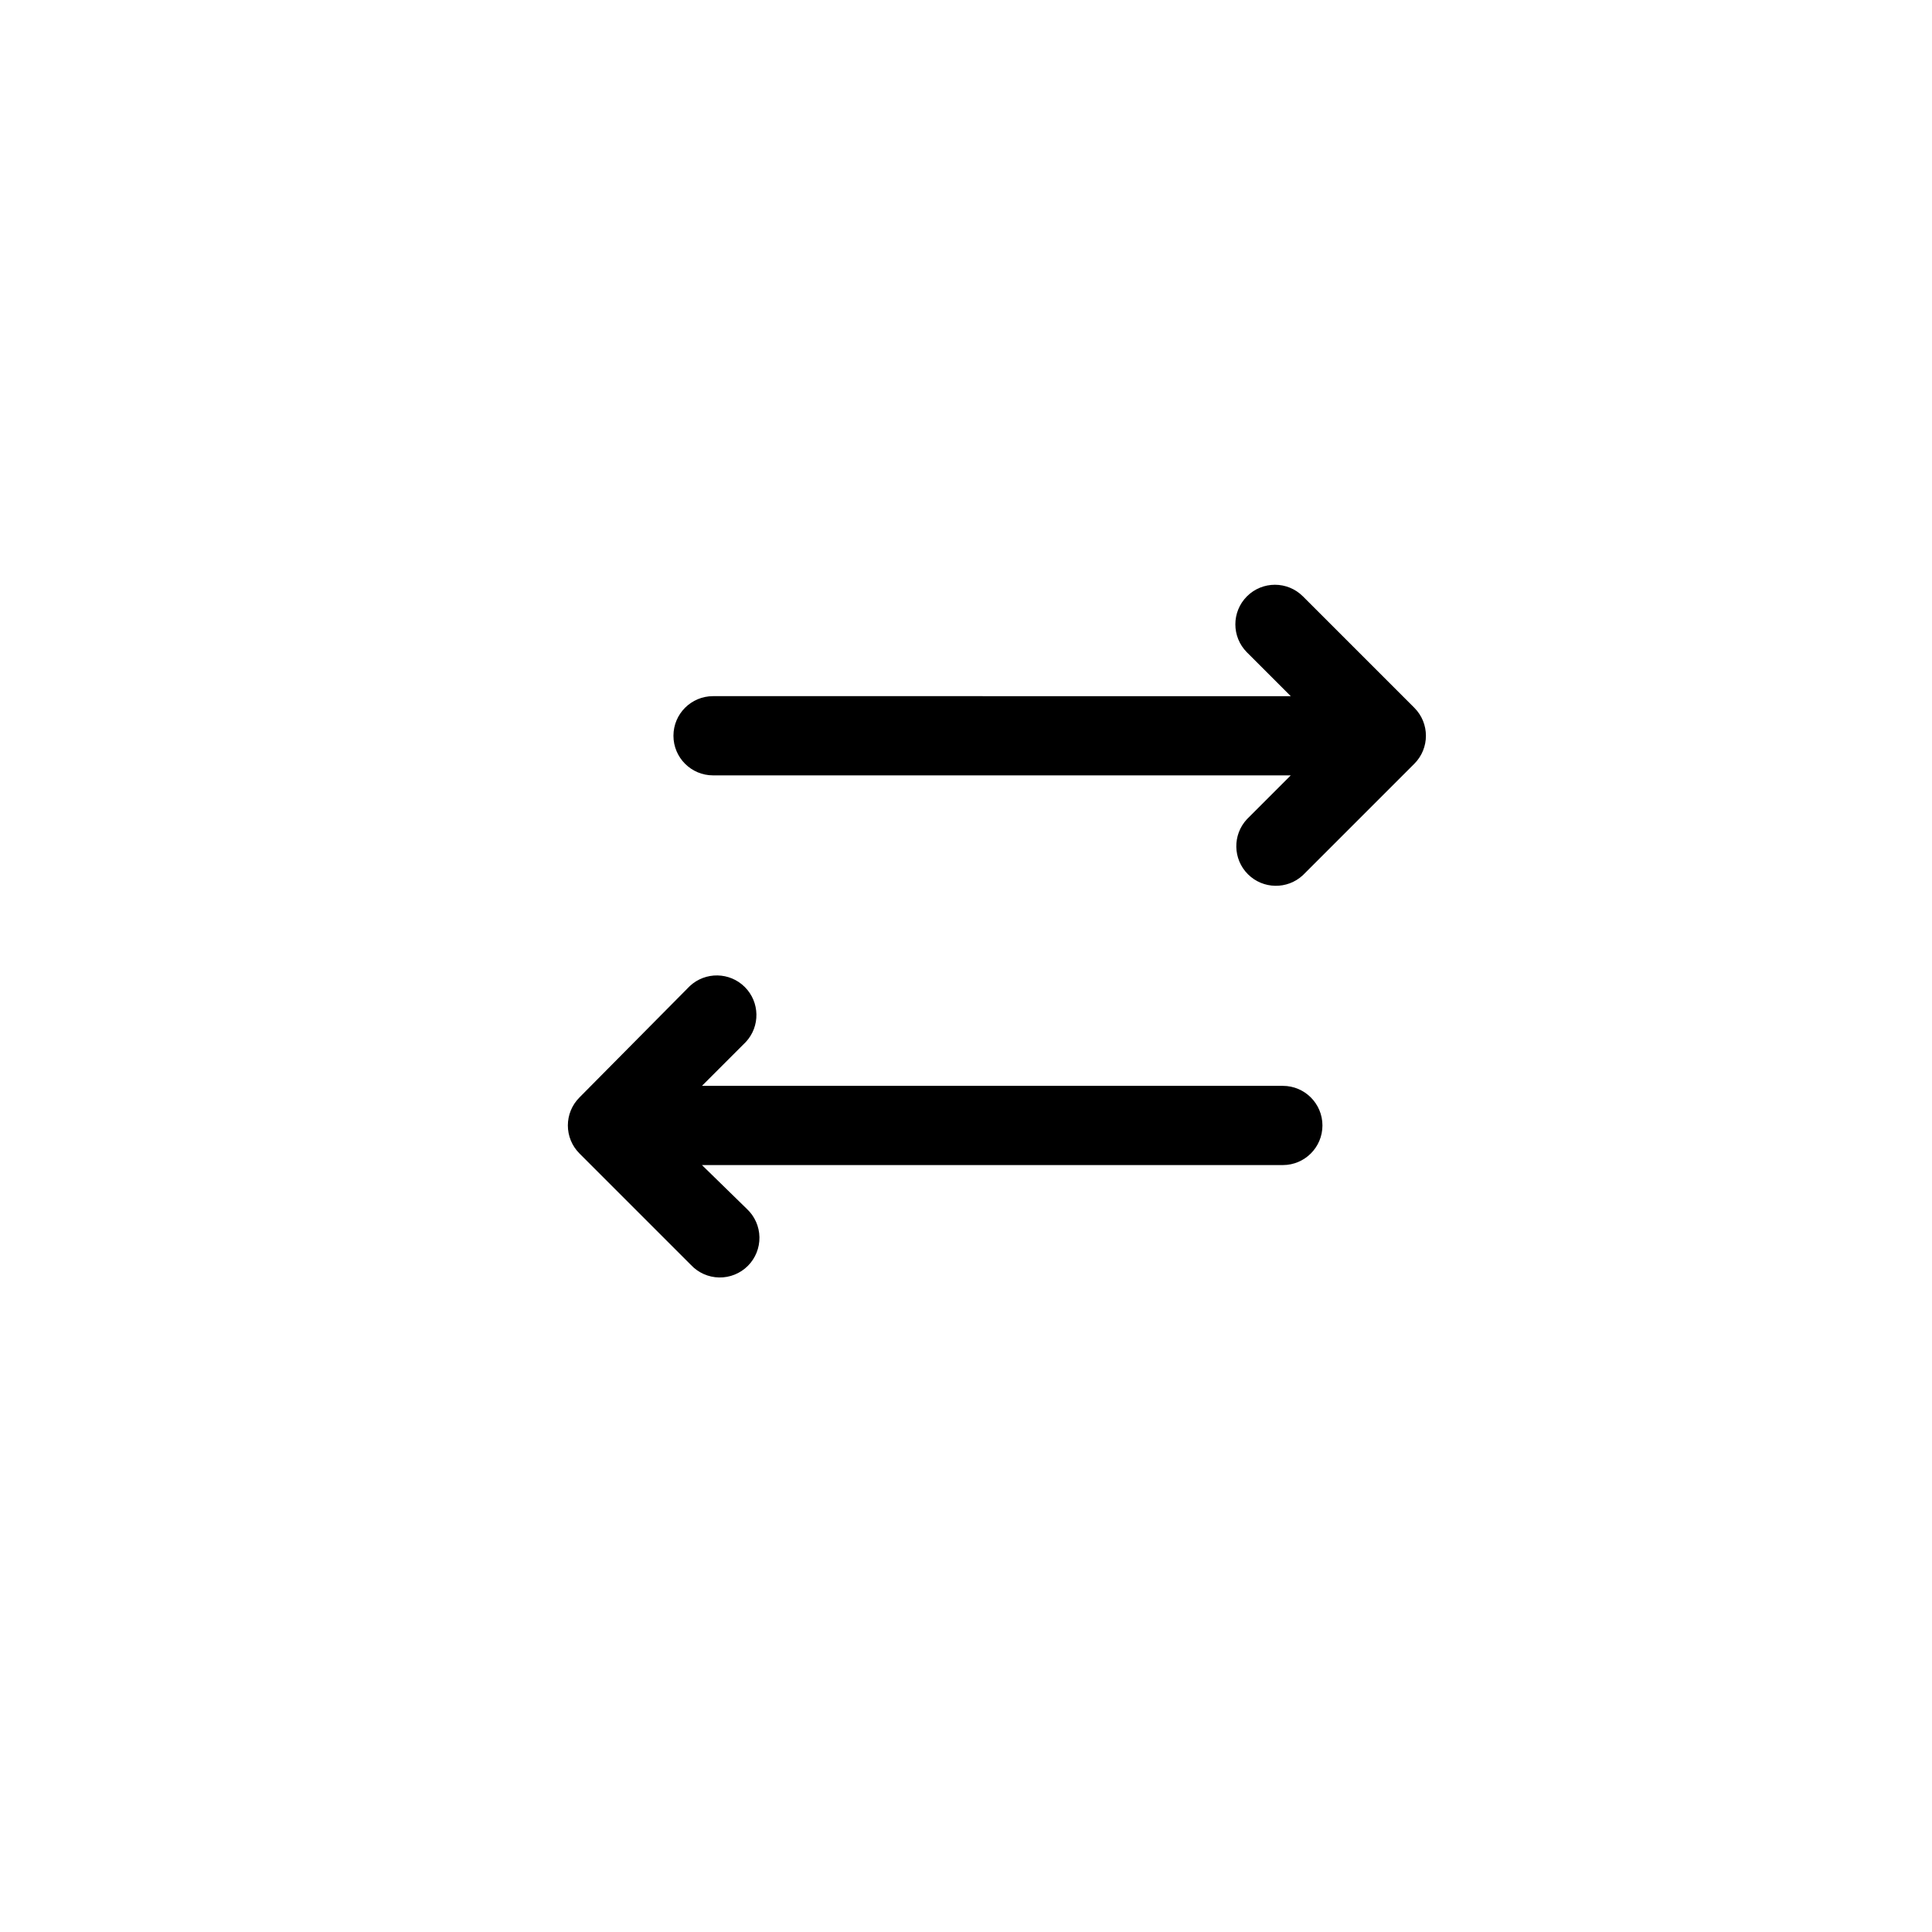 <?xml version="1.0" encoding="UTF-8"?>
<!-- Uploaded to: SVG Repo, www.svgrepo.com, Generator: SVG Repo Mixer Tools -->
<svg fill="#000000" width="800px" height="800px" version="1.1" viewBox="144 144 512 512" xmlns="http://www.w3.org/2000/svg">
 <g>
  <path d="m297.56 434.84c-4.094 4.098-4.094 10.738 0 14.836l29.527 29.527c1.941 2.086 4.648 3.289 7.492 3.34 2.848 0.051 5.594-1.059 7.609-3.07 2.012-2.016 3.121-4.762 3.07-7.609-0.047-2.848-1.254-5.551-3.336-7.492l-11.898-11.617h153.94c5.797 0 10.496-4.699 10.496-10.496s-4.699-10.496-10.496-10.496h-153.94l11.617-11.617v0.004c3.856-4.137 3.738-10.582-0.258-14.578-3.996-3.996-10.441-4.109-14.578-0.258z"/>
  <path d="m474.45 302.04c-4.09 4.098-4.09 10.738 0 14.836l11.617 11.617-153.1-0.004c-5.797 0-10.496 4.699-10.496 10.496s4.699 10.496 10.496 10.496h153.1l-11.617 11.617c-3.852 4.137-3.738 10.578 0.258 14.578 3.996 3.996 10.441 4.109 14.578 0.254l29.527-29.527c4.094-4.098 4.094-10.734 0-14.836l-29.527-29.527c-4.098-4.094-10.738-4.094-14.836 0z"/>
 </g>
</svg>